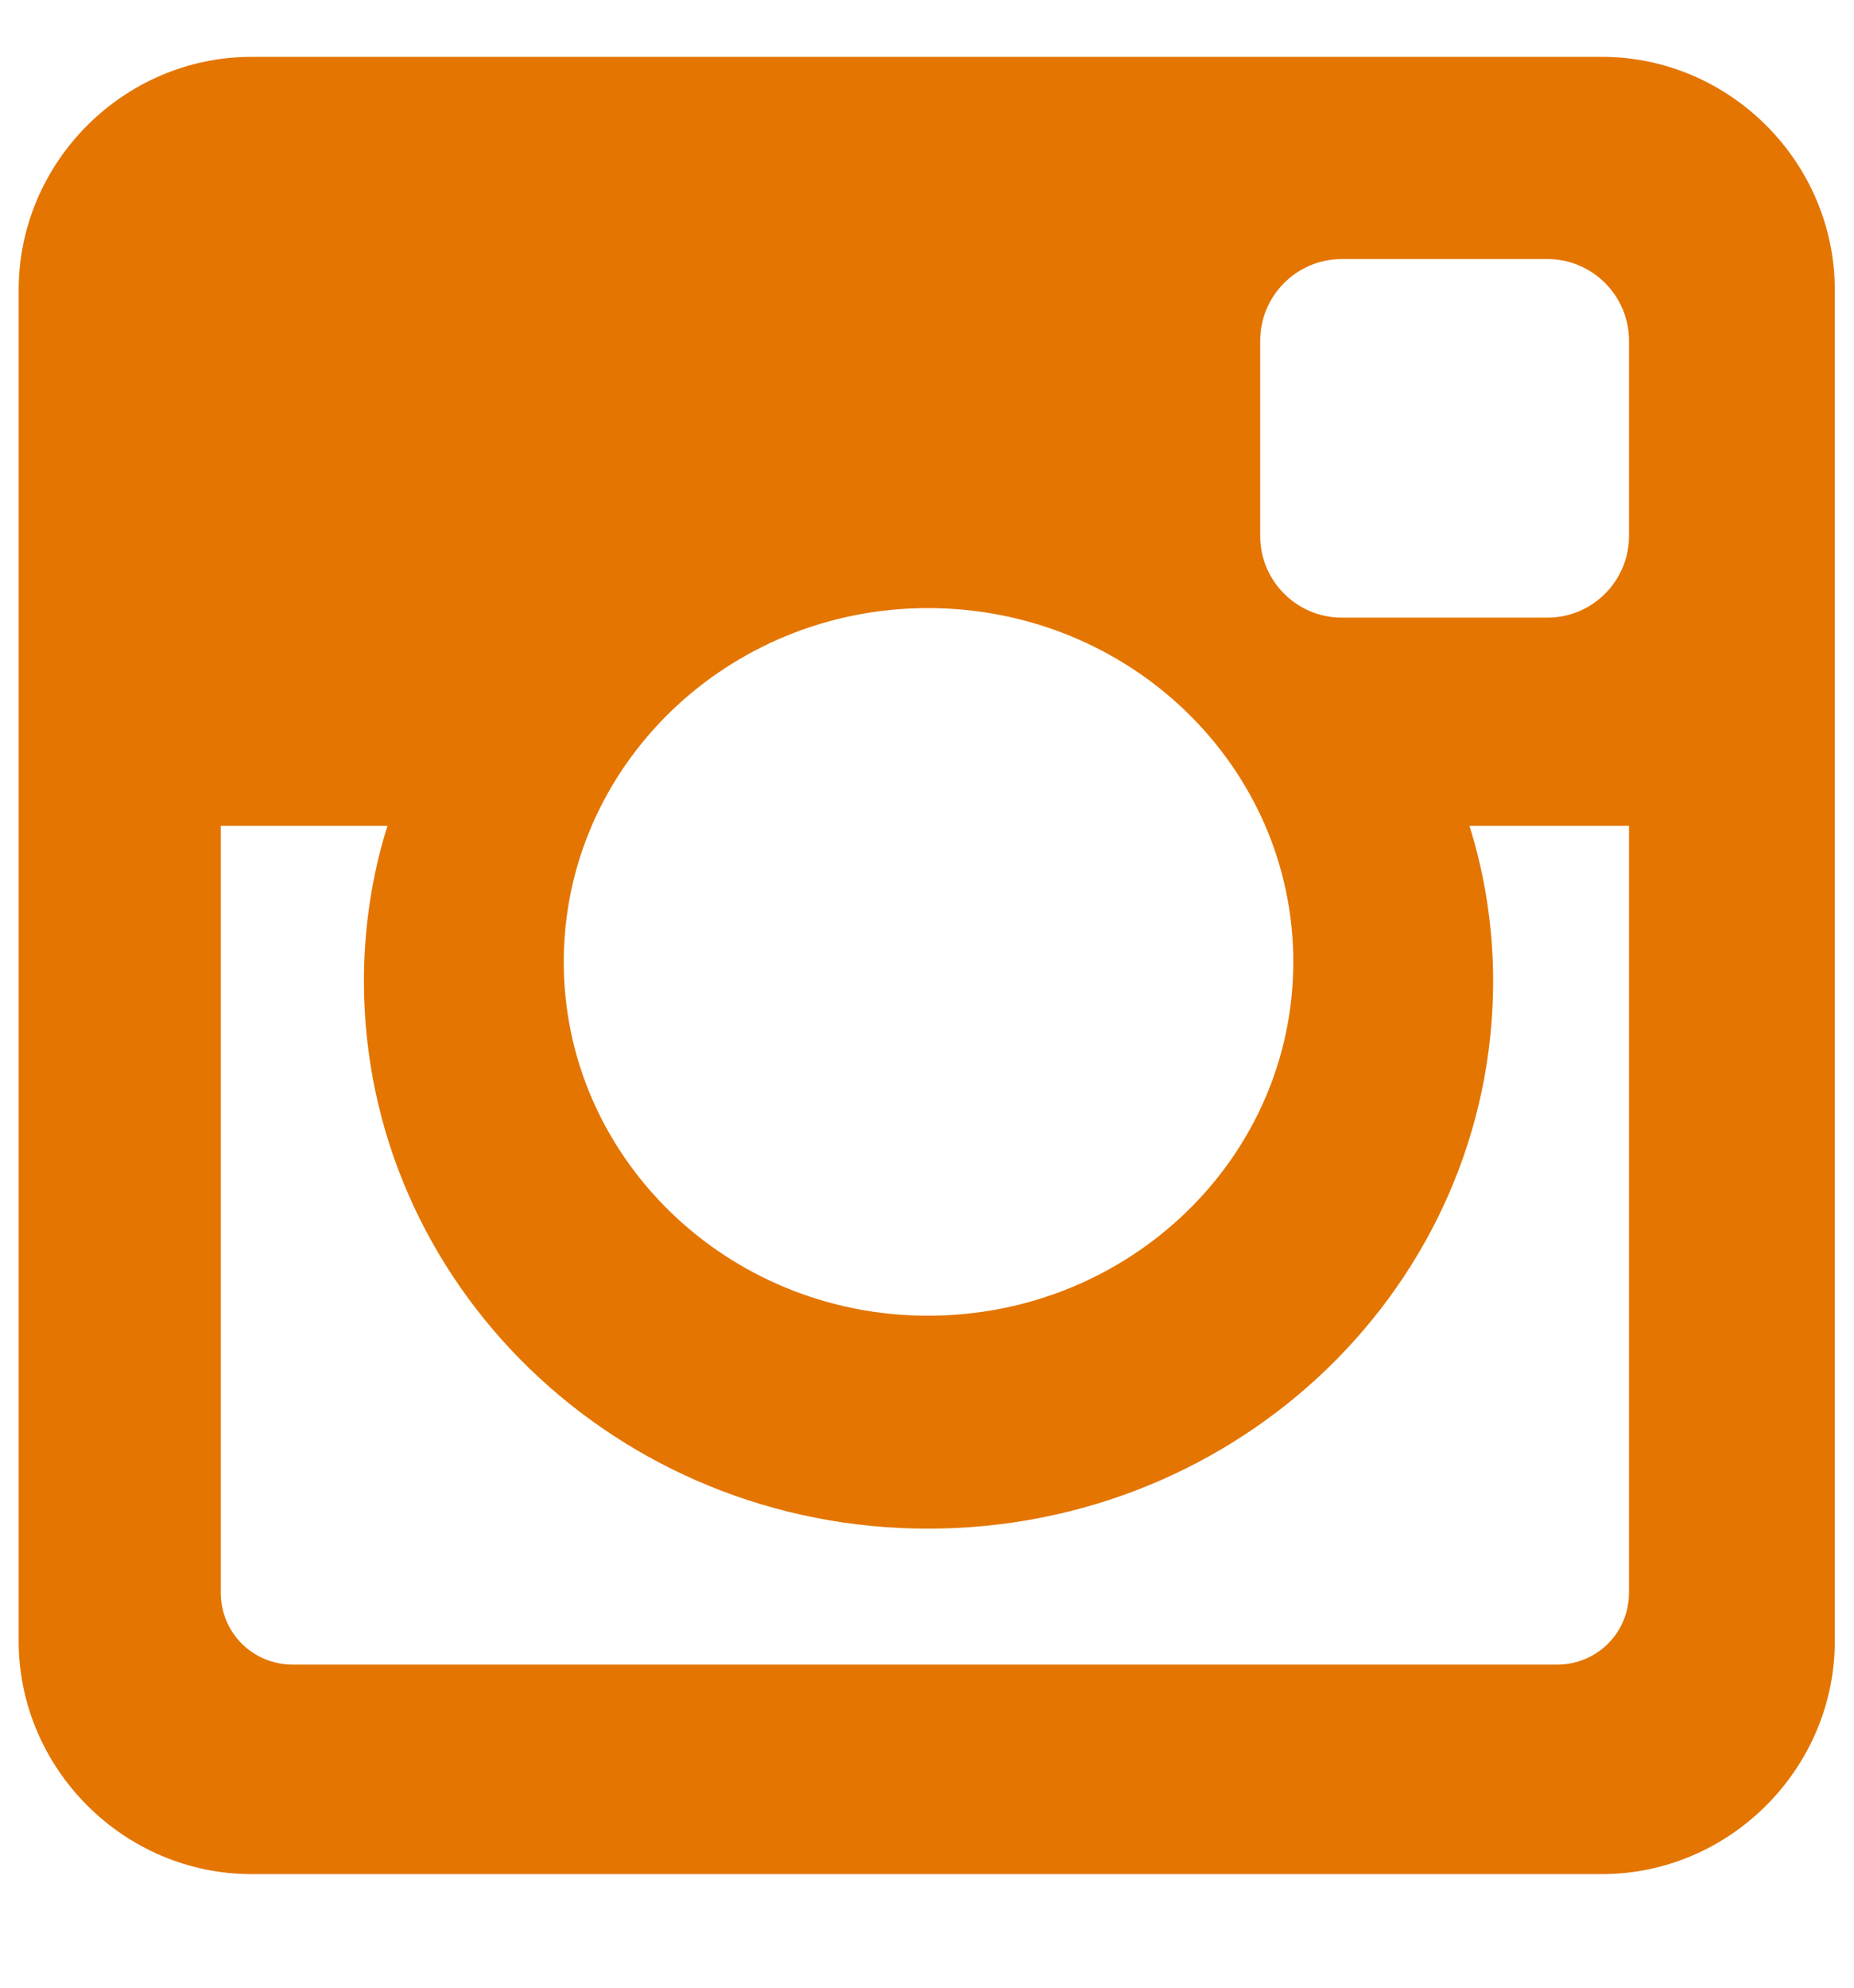 <?xml version="1.0" encoding="UTF-8"?> <svg xmlns="http://www.w3.org/2000/svg" width="14" height="15" viewBox="0 0 14 15" fill="none"> <path d="M12.301 12.018C12.301 12.321 12.06 12.562 11.757 12.562H2.212C1.908 12.562 1.667 12.321 1.667 12.018V6.232H2.926C2.81 6.598 2.748 7 2.748 7.402C2.748 9.688 4.658 11.536 7.007 11.536C9.364 11.536 11.275 9.688 11.275 7.402C11.275 7 11.212 6.598 11.096 6.232H12.301V12.018ZM9.766 7.259C9.766 8.732 8.533 9.929 7.007 9.929C5.489 9.929 4.257 8.732 4.257 7.259C4.257 5.786 5.489 4.589 7.007 4.589C8.533 4.589 9.766 5.786 9.766 7.259ZM12.301 4.045C12.301 4.384 12.025 4.661 11.685 4.661H10.132C9.792 4.661 9.516 4.384 9.516 4.045V2.571C9.516 2.232 9.792 1.955 10.132 1.955H11.685C12.025 1.955 12.301 2.232 12.301 2.571V4.045ZM13.855 2.188C13.855 1.223 13.06 0.429 12.096 0.429H1.9C0.935 0.429 0.141 1.223 0.141 2.188V12.384C0.141 13.348 0.935 14.143 1.9 14.143H12.096C13.06 14.143 13.855 13.348 13.855 12.384V2.188Z" fill="#E47500"></path> </svg> 